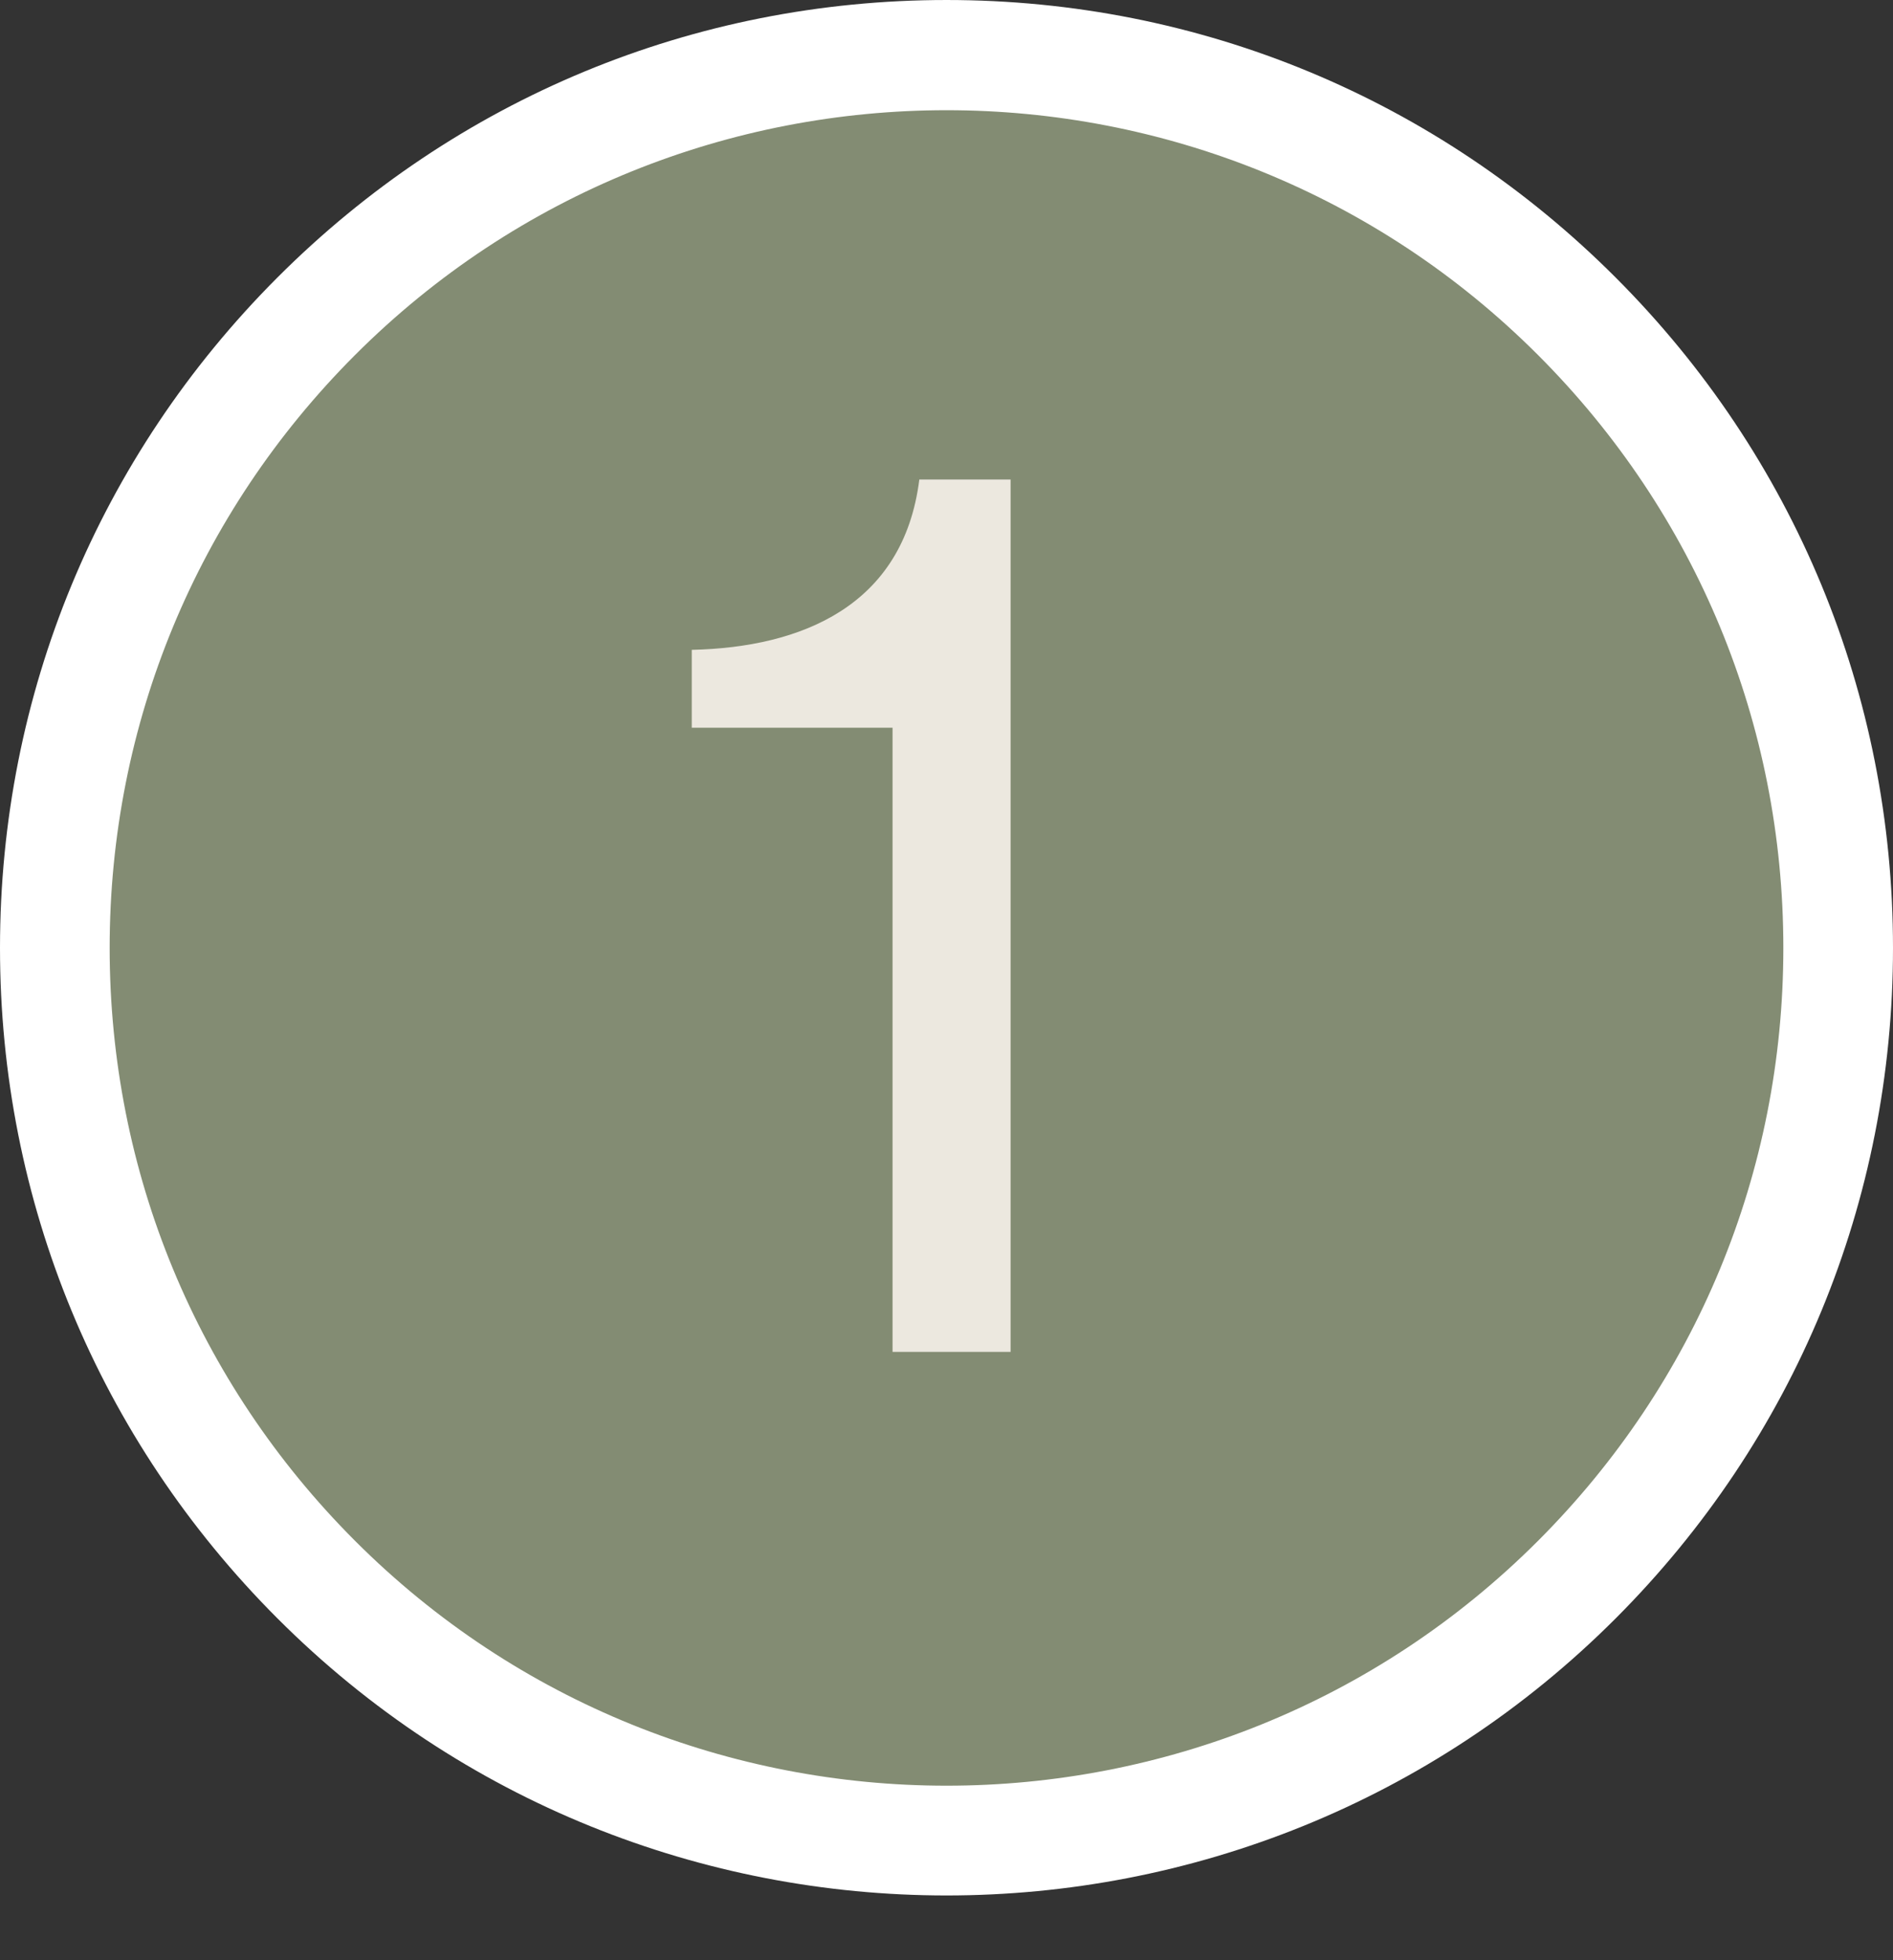 <svg width="28" height="29" viewBox="0 0 28 29" fill="none" xmlns="http://www.w3.org/2000/svg">
<rect x="0" y="0" width="28" height="29" fill="#333333" stroke="none"/>
<path d="M4.675 4.682C9.825 -0.478 18.176 -0.478 23.326 4.682C28.477 9.841 28.477 18.207 23.326 23.366C18.176 28.526 9.825 28.526 4.675 23.366C-0.477 18.207 -0.477 9.841 4.675 4.682Z" fill="#838C73"/>
<path d="M14.001 2.35717e-05C17.74 2.38986e-05 21.256 1.459 23.9 4.108C26.544 6.756 28 10.278 28 14.024C28 17.77 26.544 21.292 23.9 23.941C18.442 29.409 9.56 29.409 4.102 23.941C1.457 21.292 8.97965e-07 17.77 1.22546e-06 14.024C1.55293e-06 10.278 1.457 6.756 4.102 4.107C4.102 4.107 4.101 4.108 4.102 4.107C6.746 1.459 10.261 2.32448e-05 14.001 2.35717e-05ZM14.001 26.418C17.17 26.418 20.34 25.209 22.753 22.792C25.091 20.45 26.378 17.336 26.378 14.024C26.378 10.712 25.091 7.598 22.753 5.256C17.927 0.422 10.075 0.422 5.248 5.256C2.91 7.598 1.622 10.712 1.622 14.024C1.622 17.336 2.91 20.45 5.248 22.792C7.661 25.209 10.831 26.418 14.001 26.418Z" fill="white"/>
<path d="M13.202 20V10.766H10.232V9.614C11.852 9.578 13.364 8.966 13.598 7.094H14.948V20H13.202Z" fill="#ECE8DF"/>
</svg>
